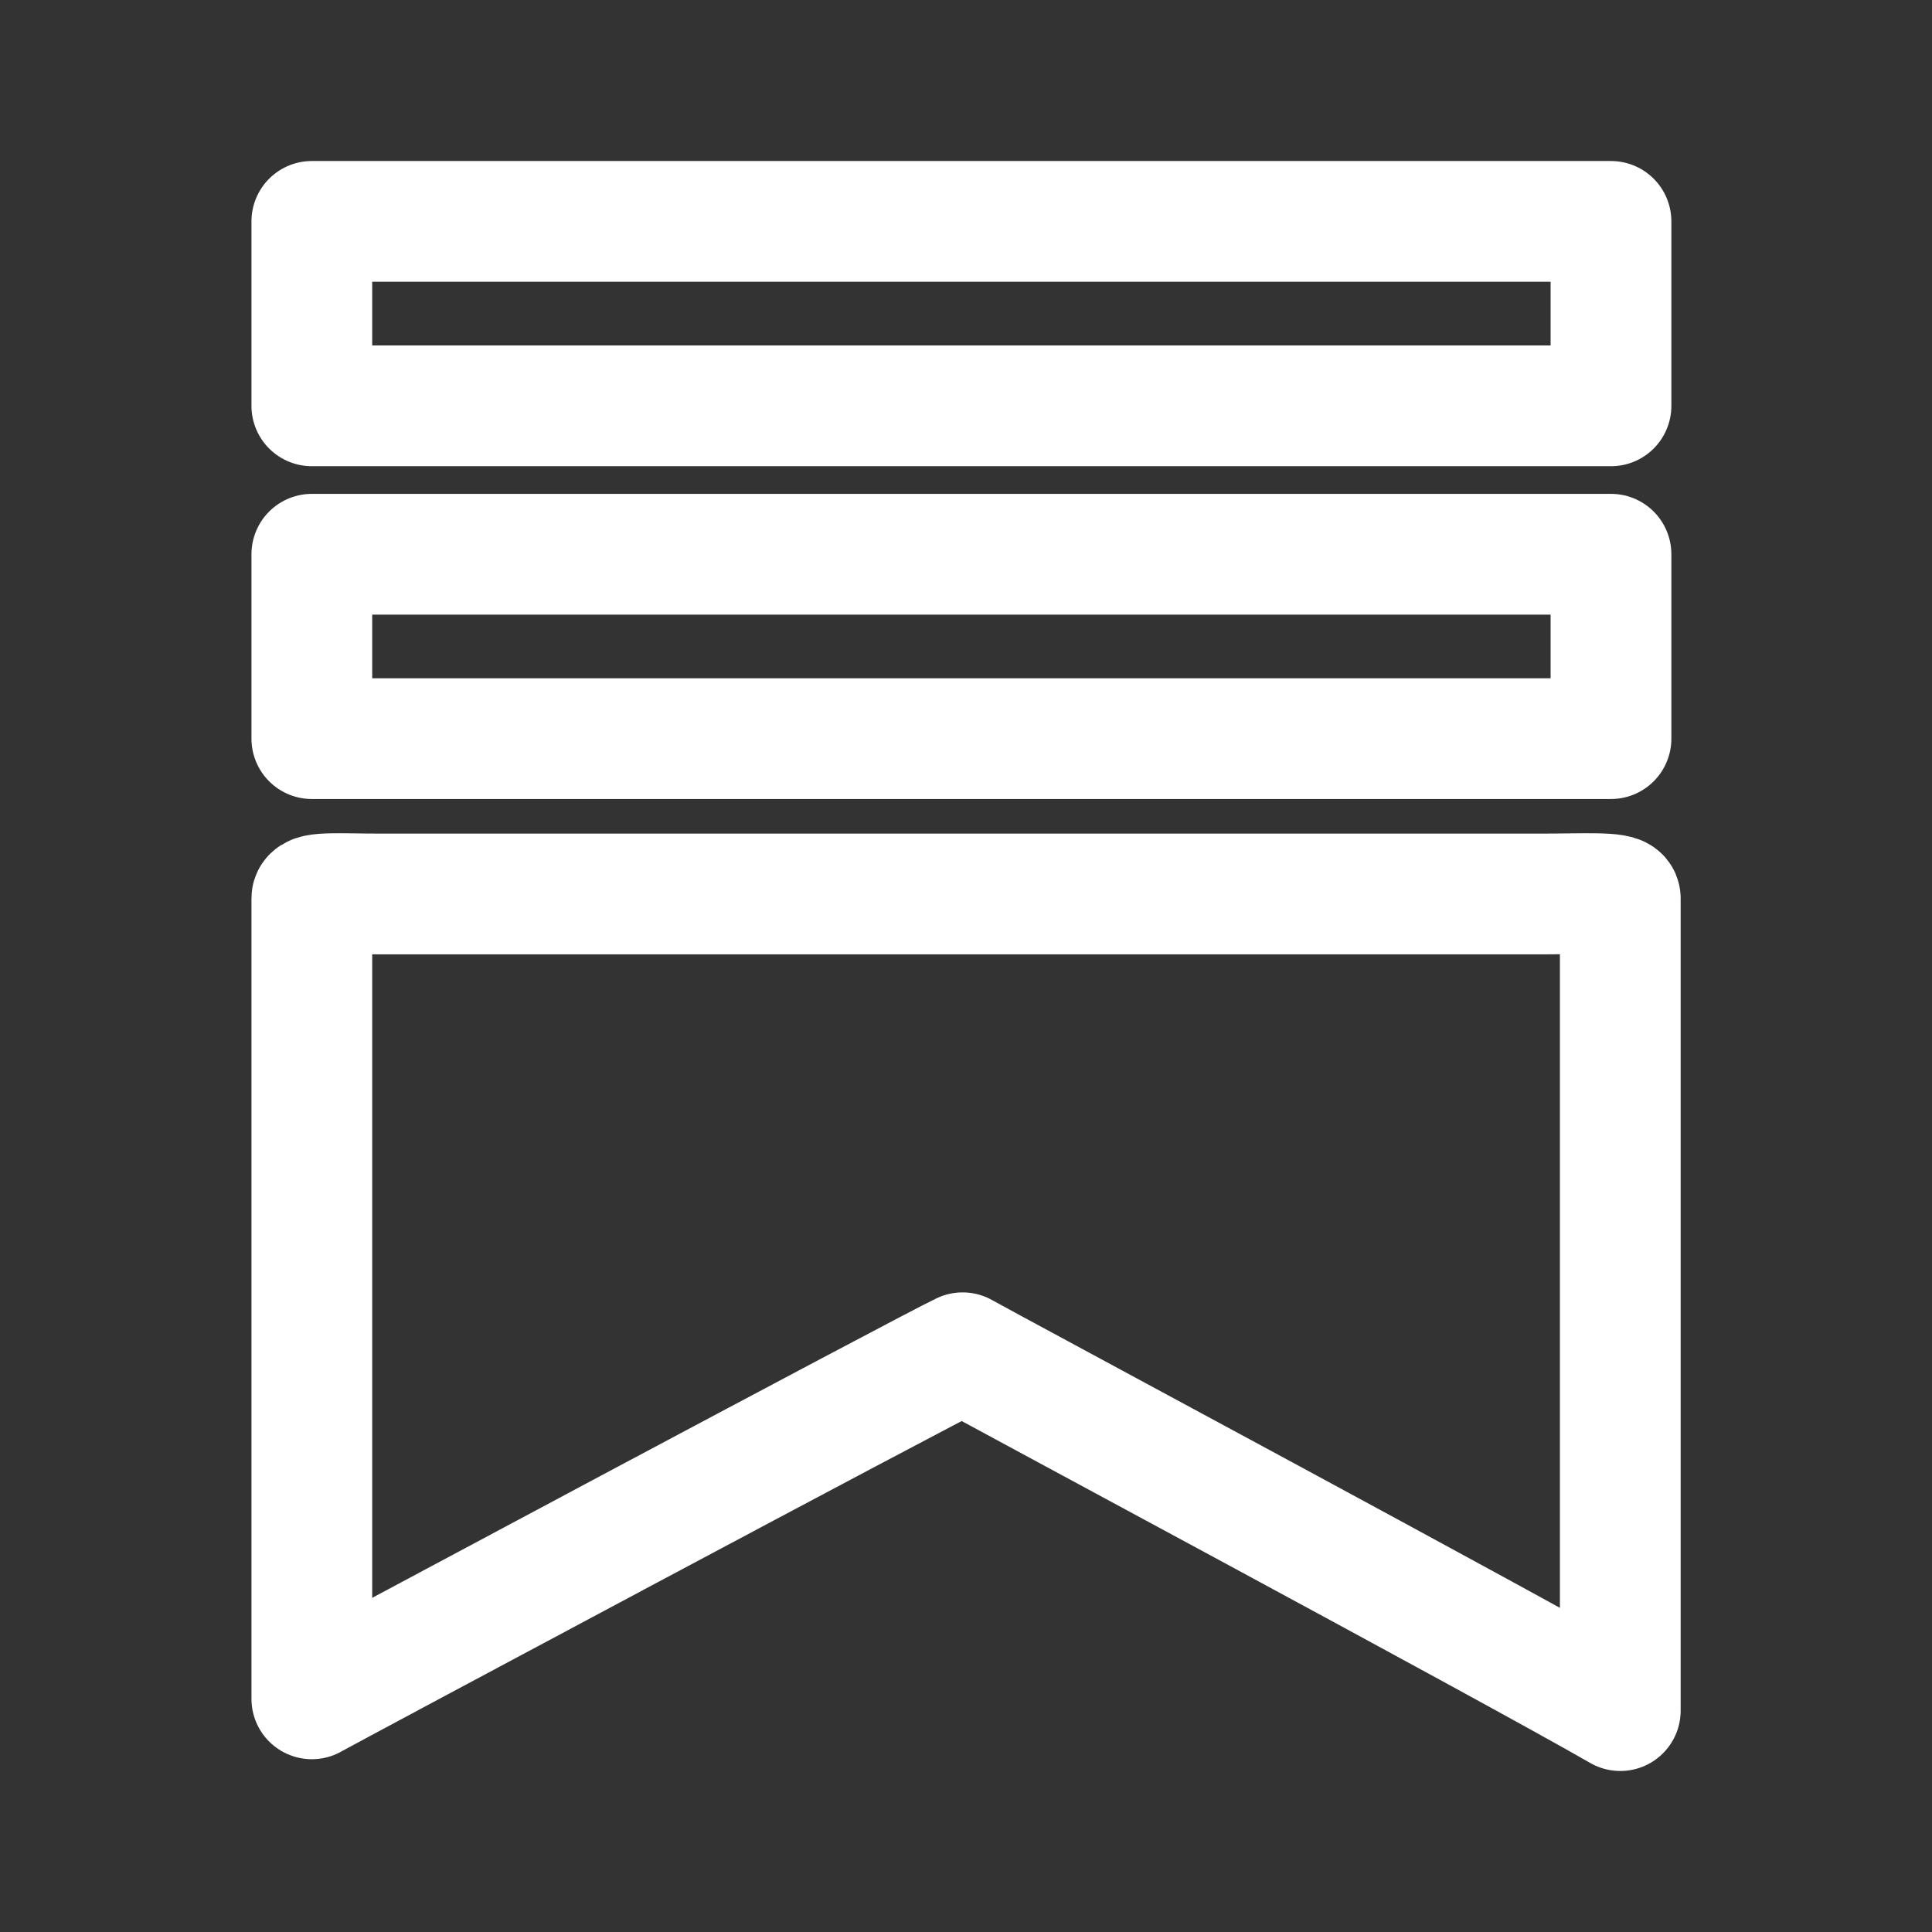 <svg width="32" height="32" viewBox="0 0 32 32" fill="none" xmlns="http://www.w3.org/2000/svg">
<rect x="0" y="0" width="32" height="32" fill="#333333" stroke="none"/>
<path d="M26.683 6.722V3.667H5.165V6.722H26.683ZM26.683 12.234V9.18H5.165V12.234L26.683 12.234ZM26.837 28.333V14.879C26.837 14.77 26.189 14.807 25.579 14.807H6.268C5.659 14.807 5.165 14.77 5.165 14.879V28.138C5.352 28.029 15.392 22.663 15.944 22.406C16.288 22.604 25.041 27.298 26.837 28.333Z" stroke="white" stroke-width="2" stroke-linecap="round" stroke-linejoin="round"/>
</svg>
